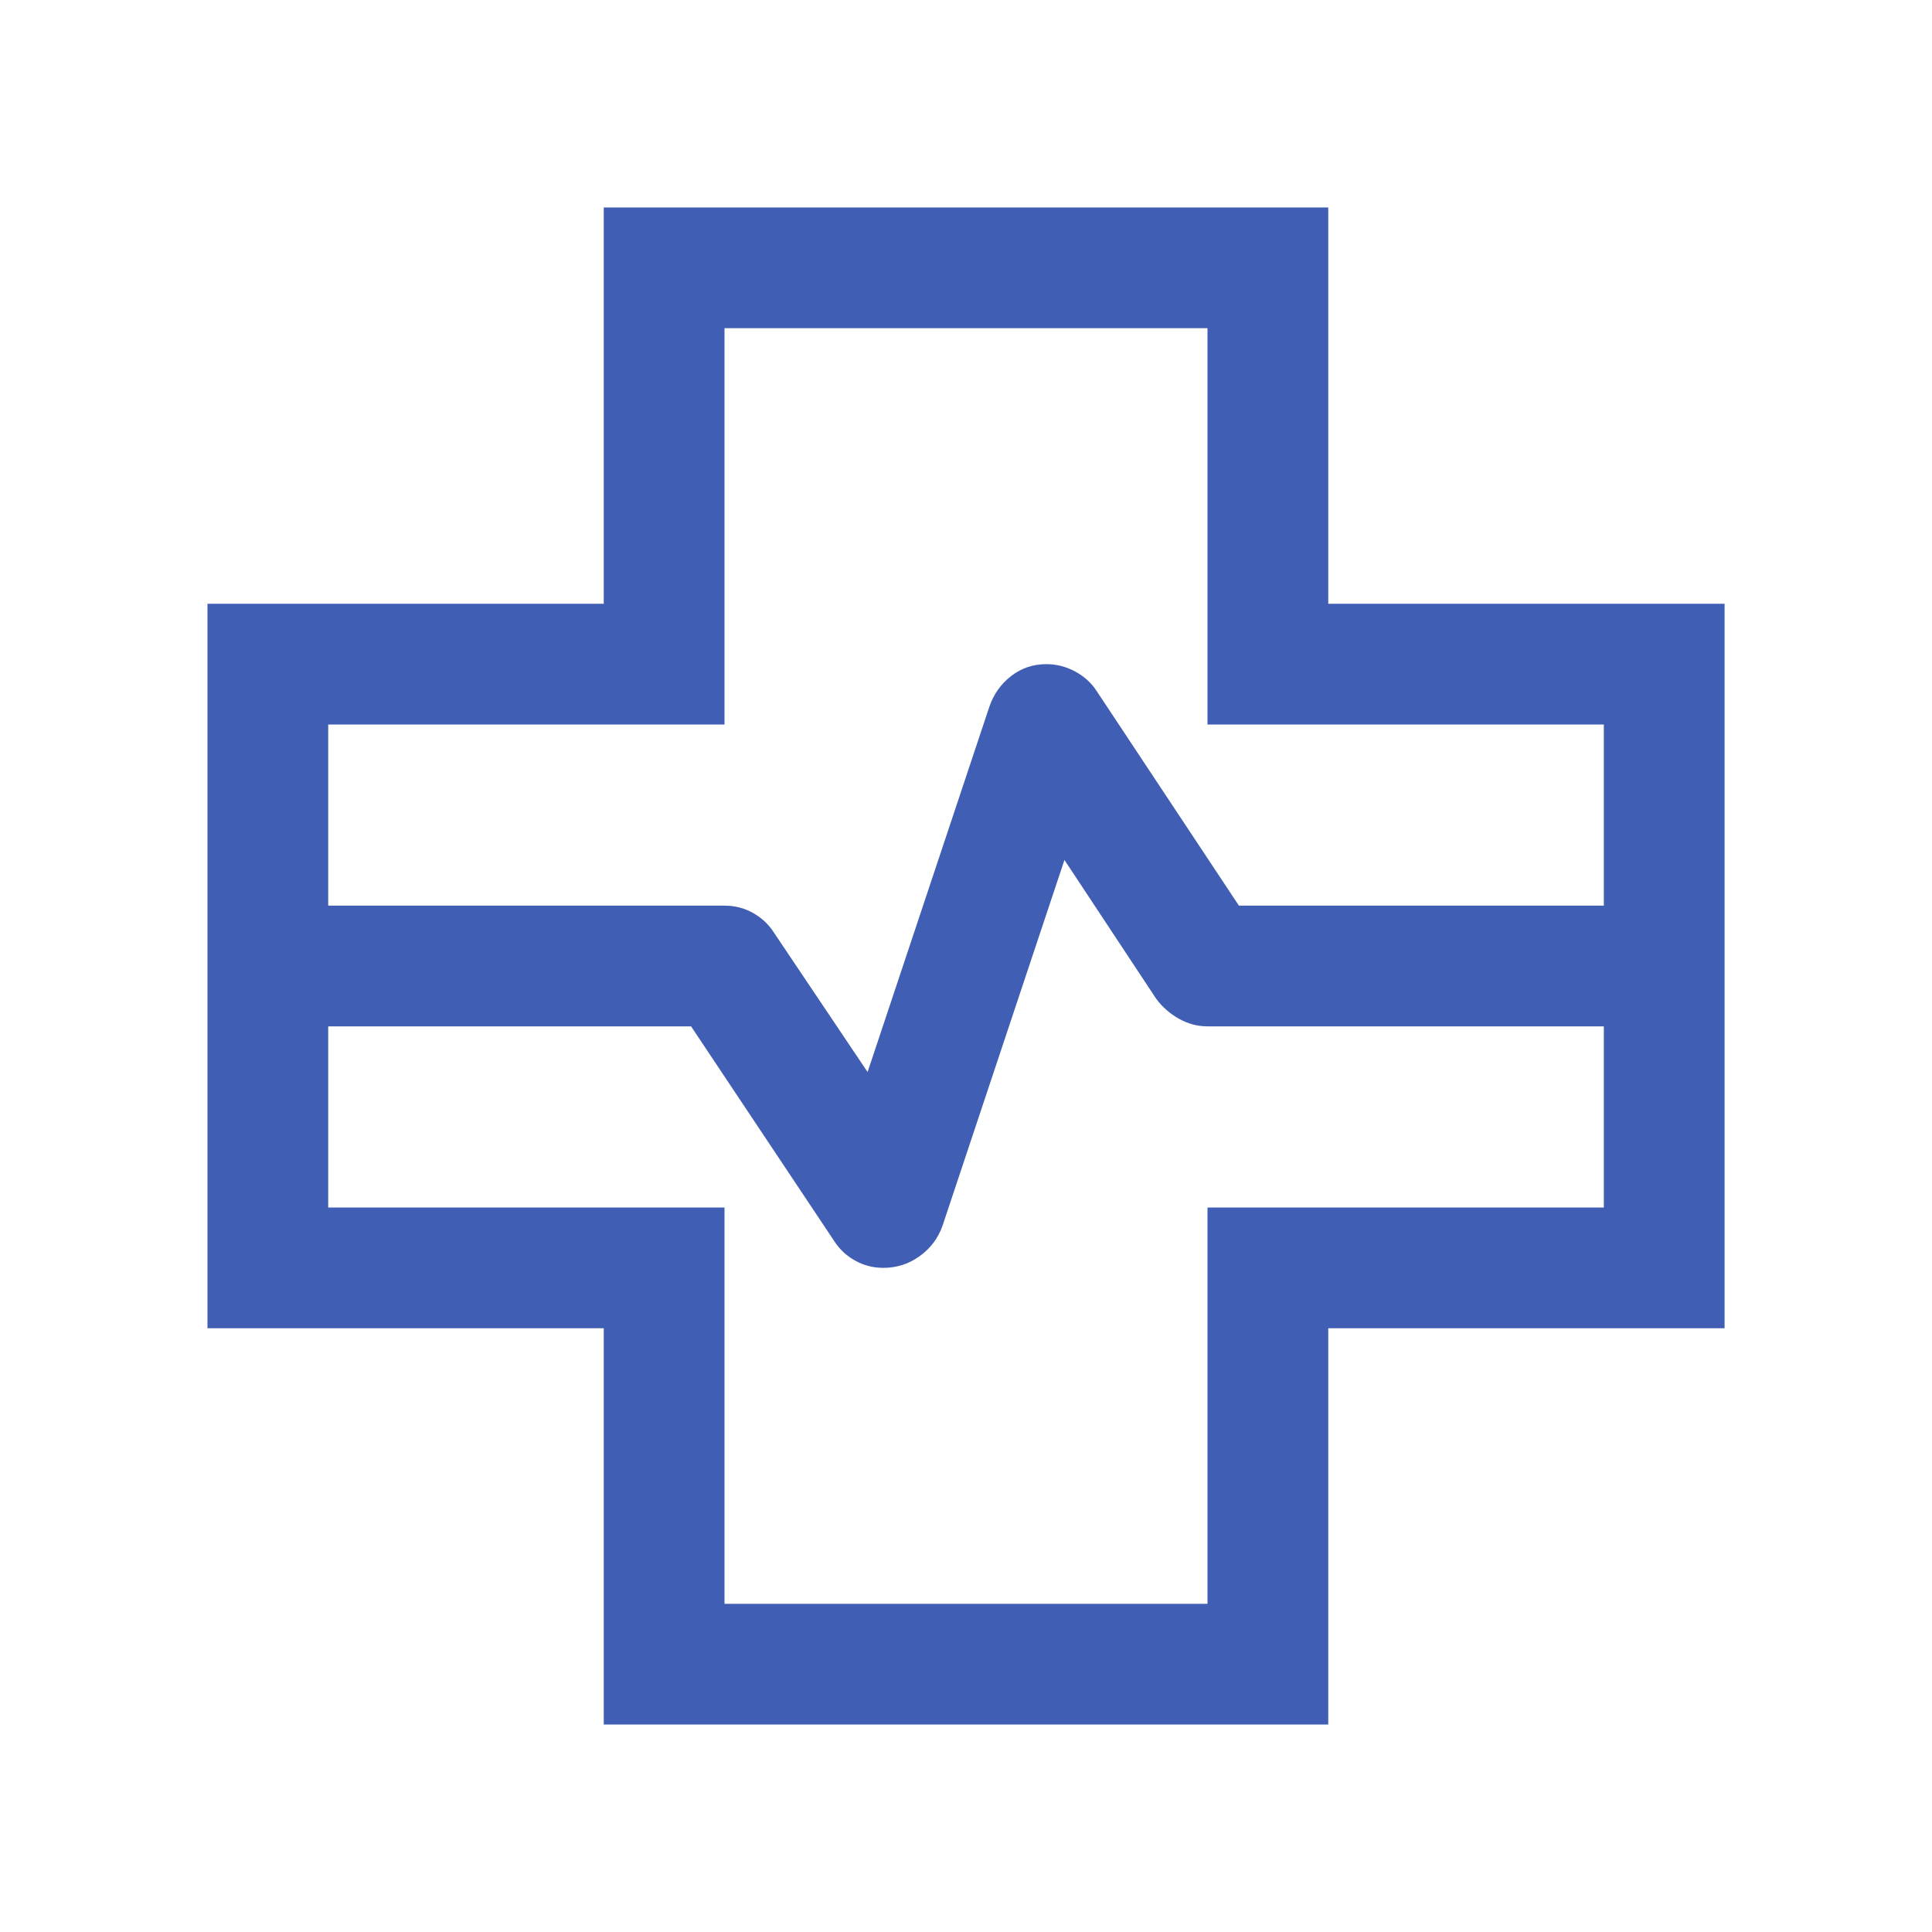 <?xml version="1.0" encoding="UTF-8"?>
<svg xmlns="http://www.w3.org/2000/svg" width="50" height="50" viewBox="0 0 50 50" fill="none">
  <mask id="mask0_336_398" style="mask-type:alpha" maskUnits="userSpaceOnUse" x="0" y="0" width="50" height="50">
    <rect width="50" height="50" fill="#D9D9D9"></rect>
  </mask>
  <g mask="url(#mask0_336_398)">
    <path d="M15.625 44.631V34.375H5.369V15.625H15.625V5.369H34.375V15.625H44.632V34.375H34.375V44.631H15.625ZM8.494 23.438H18.75C19.017 23.438 19.264 23.501 19.489 23.628C19.715 23.755 19.895 23.924 20.029 24.135L22.453 27.744L25.606 18.285C25.718 17.962 25.906 17.698 26.17 17.494C26.435 17.29 26.738 17.188 27.08 17.188C27.343 17.188 27.593 17.252 27.83 17.381C28.066 17.51 28.25 17.678 28.382 17.885L32.063 23.438H41.507V18.75H31.25V8.494H18.75V18.75H8.494V23.438ZM18.75 41.506H31.25V31.25H41.507V26.562H31.25C30.99 26.562 30.742 26.496 30.507 26.363C30.272 26.23 30.077 26.058 29.92 25.845L27.548 22.256L24.395 31.715C24.283 32.038 24.086 32.302 23.805 32.506C23.523 32.71 23.209 32.812 22.863 32.812C22.597 32.812 22.352 32.749 22.126 32.622C21.9 32.495 21.721 32.326 21.587 32.115L17.885 26.562H8.494V31.25H18.75V41.506Z" fill="#405EB4"></path>
  </g>
</svg>
